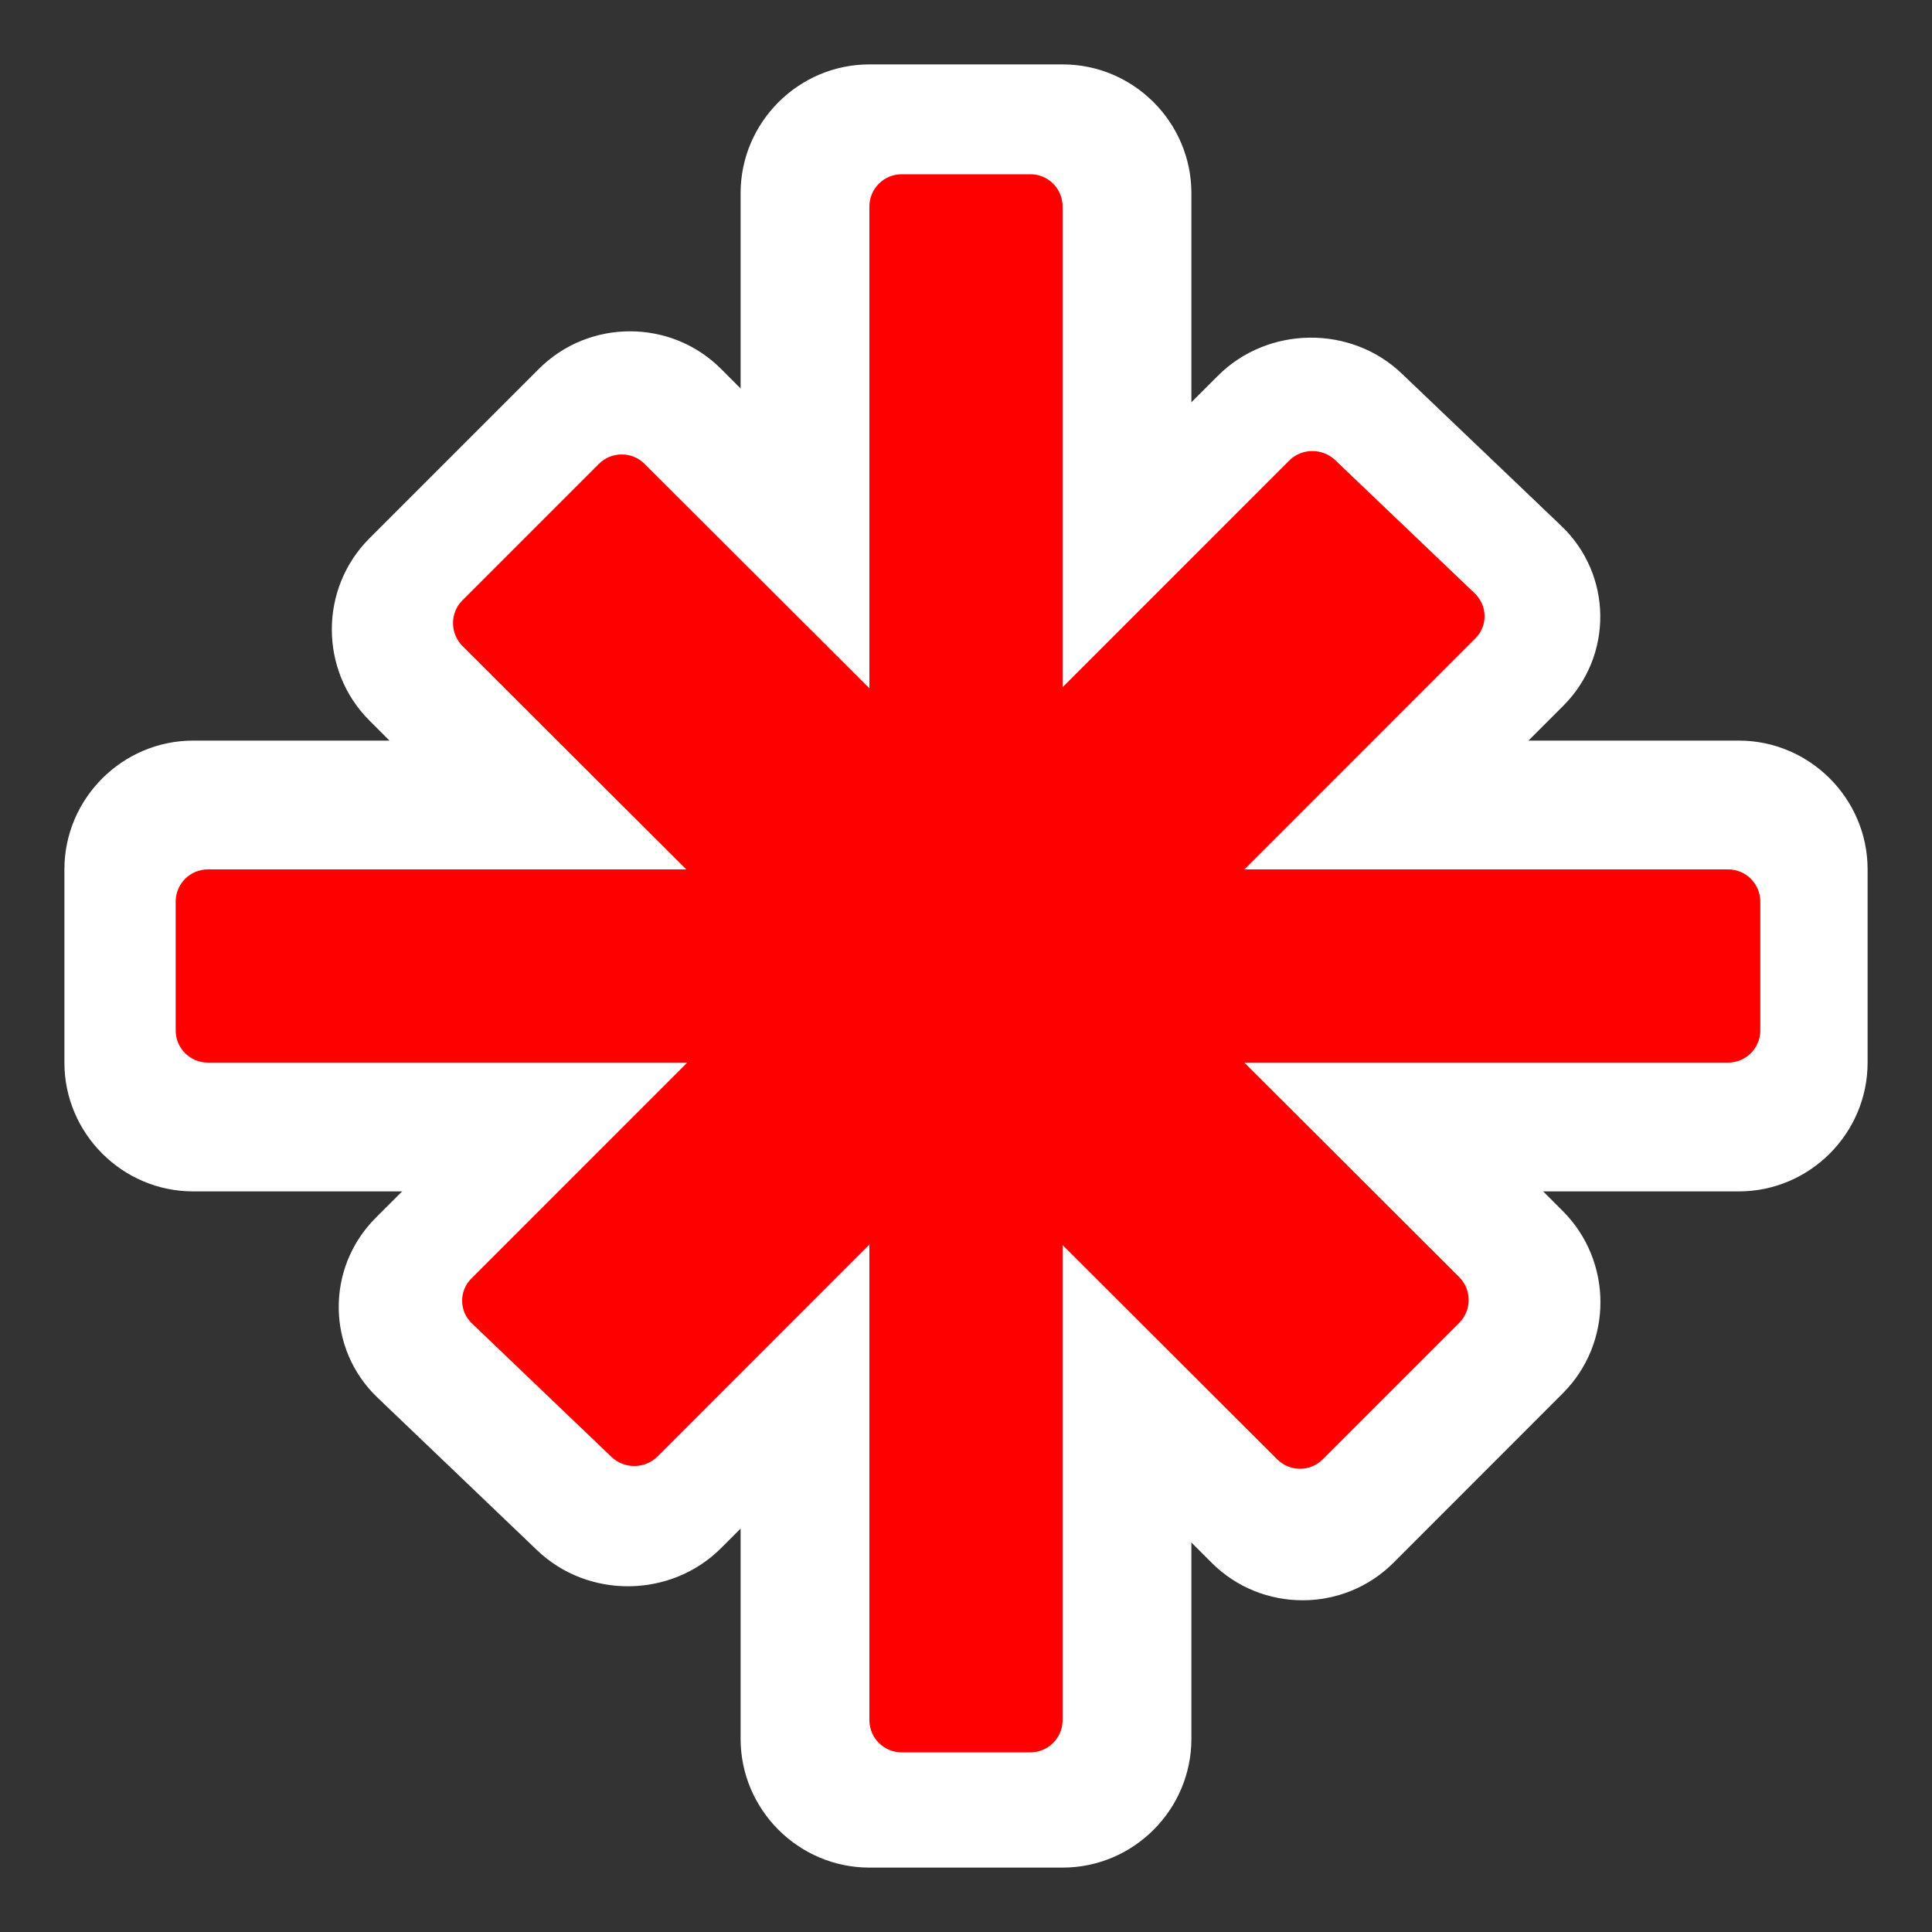 <?xml version="1.0" encoding="utf-8"?>
<!-- Generator: Adobe Illustrator 12.0.0, SVG Export Plug-In . SVG Version: 6.00 Build 51448)  -->
<!DOCTYPE svg PUBLIC "-//W3C//DTD SVG 1.1 Tiny//EN" "http://www.w3.org/Graphics/SVG/1.1/DTD/svg11-tiny.dtd">
<svg  version="1.1" baseProfile="tiny" id="Layer_1" xmlns="http://www.w3.org/2000/svg" xmlns:xlink="http://www.w3.org/1999/xlink" width="24" height="24"
	 viewBox="-0.5 -0.5 15 15" xml:space="preserve">
<rect x="-0.5" y="-0.5" width="15" height="15" fill="#333333" stroke="none"/>
<g>
	<rect fill="none" width="14" height="14"/>
	<g>
		<g>
			<g>
				<path fill="#FFFFFF" d="M2.368,3.68c-0.389,0.389-0.389,1.025,0,1.414l6.538,6.538c0.389,0.39,1.025,0.39,1.414,0l1.314-1.315
					c0.389-0.389,0.389-1.024,0-1.414L5.098,2.364c-0.389-0.389-1.025-0.389-1.414,0L2.368,3.68z"/>
			</g>
		</g>
	</g>
	<g>
		<g>
			<g>
				<path fill="#FFFFFF" d="M0,7.75c0,0.55,0.45,1,1,1h12c0.55,0,1-0.45,1-1v-1.5c0-0.55-0.45-1-1-1H1c-0.55,0-1,0.45-1,1V7.75z"/>
			</g>
		</g>
	</g>
	<g>
		<g>
			<g>
				<path fill="#FFFFFF" d="M6.25,0c-0.55,0-1,0.45-1,1v12c0,0.55,0.45,1,1,1h1.5c0.551,0,1-0.45,1-1V1c0-0.55-0.449-1-1-1H6.25z"/>
			</g>
		</g>
	</g>
	<g>
		<g>
			<g>
				<path fill="#FFFFFF" d="M10.385,2.402c-0.396-0.38-1.041-0.373-1.43,0.016L2.417,8.955c-0.389,0.389-0.382,1.02,0.016,1.398
					l1.236,1.182c0.397,0.381,1.041,0.373,1.43-0.016l6.538-6.539c0.389-0.389,0.383-1.018-0.016-1.398L10.385,2.402z"/>
			</g>
		</g>
	</g>
	<g>
		<g>
			<g>
				<path fill="#FF0000" d="M3.09,4.161c-0.097,0.097-0.097,0.256,0,0.354l6.326,6.315c0.098,0.098,0.257,0.098,0.354,0L10.83,9.77
					c0.097-0.098,0.097-0.256,0-0.354L4.504,3.101c-0.097-0.097-0.256-0.097-0.354,0L3.09,4.161z"/>
			</g>
		</g>
	</g>
	<g>
		<g>
			<g>
				<path fill="#FF0000" d="M0.864,7.5c0,0.139,0.112,0.25,0.25,0.25h11.803c0.138,0,0.25-0.111,0.25-0.25v-1
					c0-0.138-0.112-0.25-0.25-0.25H1.114c-0.138,0-0.25,0.112-0.25,0.25V7.5z"/>
			</g>
		</g>
	</g>
	<g>
		<g>
			<g>
				<path fill="#FF0000" d="M6.5,0.853c-0.138,0-0.25,0.112-0.25,0.25v11.752c0,0.138,0.112,0.25,0.25,0.25h1
					c0.139,0,0.25-0.112,0.25-0.25V1.103c0-0.138-0.111-0.25-0.25-0.25H6.5z"/>
			</g>
		</g>
	</g>
	<g>
		<g>
			<g>
				<path fill="#FF0000" d="M9.866,3.072C9.766,2.977,9.605,2.979,9.509,3.076L3.16,9.426C3.063,9.521,3.064,9.68,3.164,9.775
					l1.084,1.037c0.1,0.095,0.26,0.093,0.357-0.004l6.349-6.351c0.098-0.097,0.096-0.254-0.004-0.35L9.866,3.072z"/>
			</g>
		</g>
	</g>
</g>
</svg>
